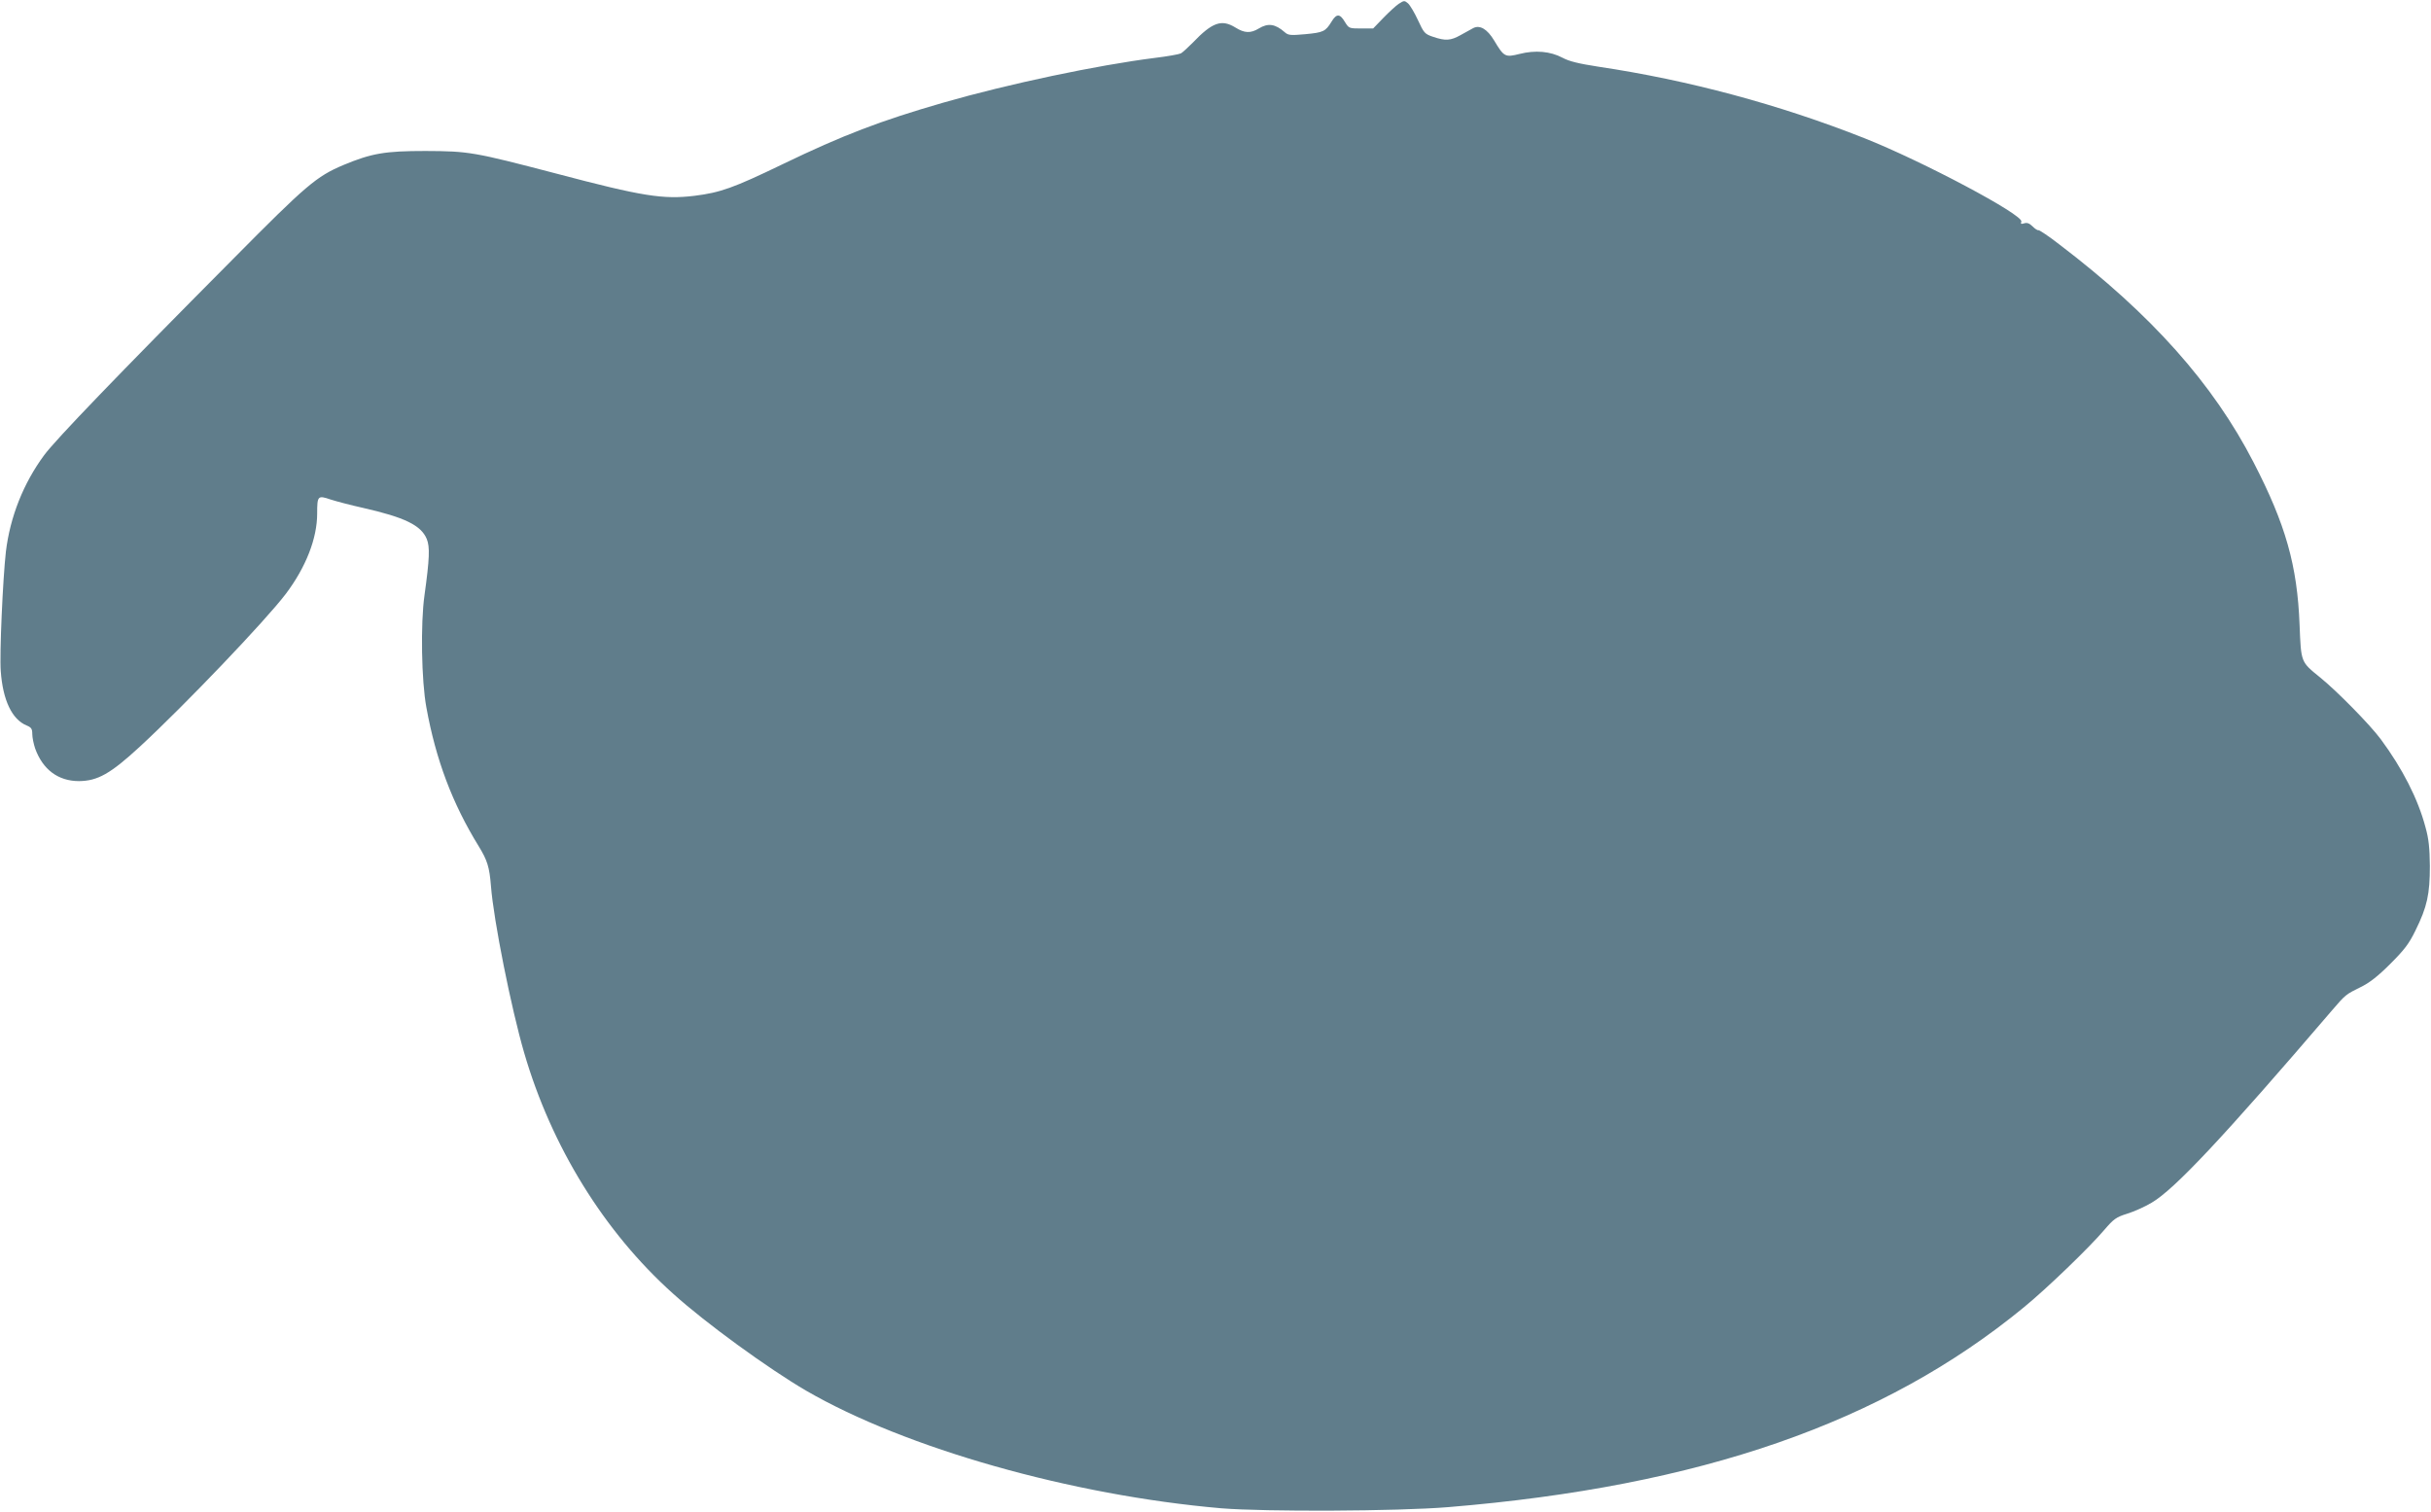<?xml version="1.0" standalone="no"?>
<!DOCTYPE svg PUBLIC "-//W3C//DTD SVG 20010904//EN"
 "http://www.w3.org/TR/2001/REC-SVG-20010904/DTD/svg10.dtd">
<svg version="1.0" xmlns="http://www.w3.org/2000/svg"
 width="1280pt" height="796pt" viewBox="0 0 1280 796"
 preserveAspectRatio="xMidYMid meet">
<g transform="translate(0,796) scale(0.1,-0.1)"
fill="#607d8b" stroke="none">
<path d="M7365 7940 c-15 -10 -52 -44 -81 -74 l-54 -56 -64 0 c-63 0 -64 1
-85 35 -26 44 -44 44 -70 1 -32 -52 -43 -57 -138 -66 -77 -7 -90 -6 -108 10
-50 44 -88 50 -137 20 -43 -26 -75 -25 -123 5 -73 45 -122 28 -225 -80 -25
-25 -53 -51 -62 -56 -10 -5 -72 -16 -138 -24 -301 -38 -768 -136 -1115 -236
-329 -95 -526 -170 -845 -324 -259 -125 -327 -149 -463 -166 -165 -20 -274 -3
-728 117 -436 114 -460 118 -689 119 -213 0 -283 -12 -432 -74 -142 -60 -195
-105 -581 -495 -616 -620 -931 -948 -994 -1032 -110 -149 -180 -326 -202 -509
-16 -141 -34 -542 -27 -629 11 -153 59 -254 136 -286 25 -10 30 -18 30 -45 0
-18 7 -52 15 -76 40 -111 121 -172 231 -172 98 1 165 38 321 182 237 219 661
663 768 804 106 141 165 292 165 423 0 93 3 97 70 74 31 -10 107 -30 170 -44
221 -50 307 -92 337 -164 17 -42 15 -102 -12 -297 -21 -148 -16 -451 10 -590
50 -276 137 -506 275 -730 46 -75 57 -110 65 -210 14 -182 107 -646 175 -879
144 -494 421 -942 783 -1267 170 -154 503 -396 702 -512 523 -303 1398 -551
2185 -619 232 -19 928 -16 1195 6 1326 109 2291 444 3031 1052 120 98 346 316
424 408 49 57 62 67 120 85 36 11 94 37 129 58 120 70 378 345 950 1013 71 83
73 84 150 122 46 22 91 57 156 122 75 75 99 106 133 176 62 125 76 192 76 340
-1 95 -6 144 -23 204 -40 151 -122 310 -235 463 -57 77 -232 255 -320 326
-102 83 -100 77 -108 277 -12 312 -73 528 -242 855 -213 414 -539 780 -1023
1148 -55 43 -105 76 -110 75 -4 -2 -18 7 -31 20 -16 16 -29 21 -44 16 -16 -5
-20 -3 -15 9 13 35 -522 319 -828 440 -448 177 -924 305 -1400 376 -103 16
-153 28 -188 47 -64 34 -143 41 -226 20 -76 -19 -82 -16 -134 71 -36 60 -75
83 -110 65 -12 -7 -42 -23 -67 -37 -52 -29 -79 -31 -144 -9 -45 15 -49 21 -80
88 -18 39 -42 79 -52 88 -19 16 -21 16 -49 -2z"/>
</g>
</svg>
